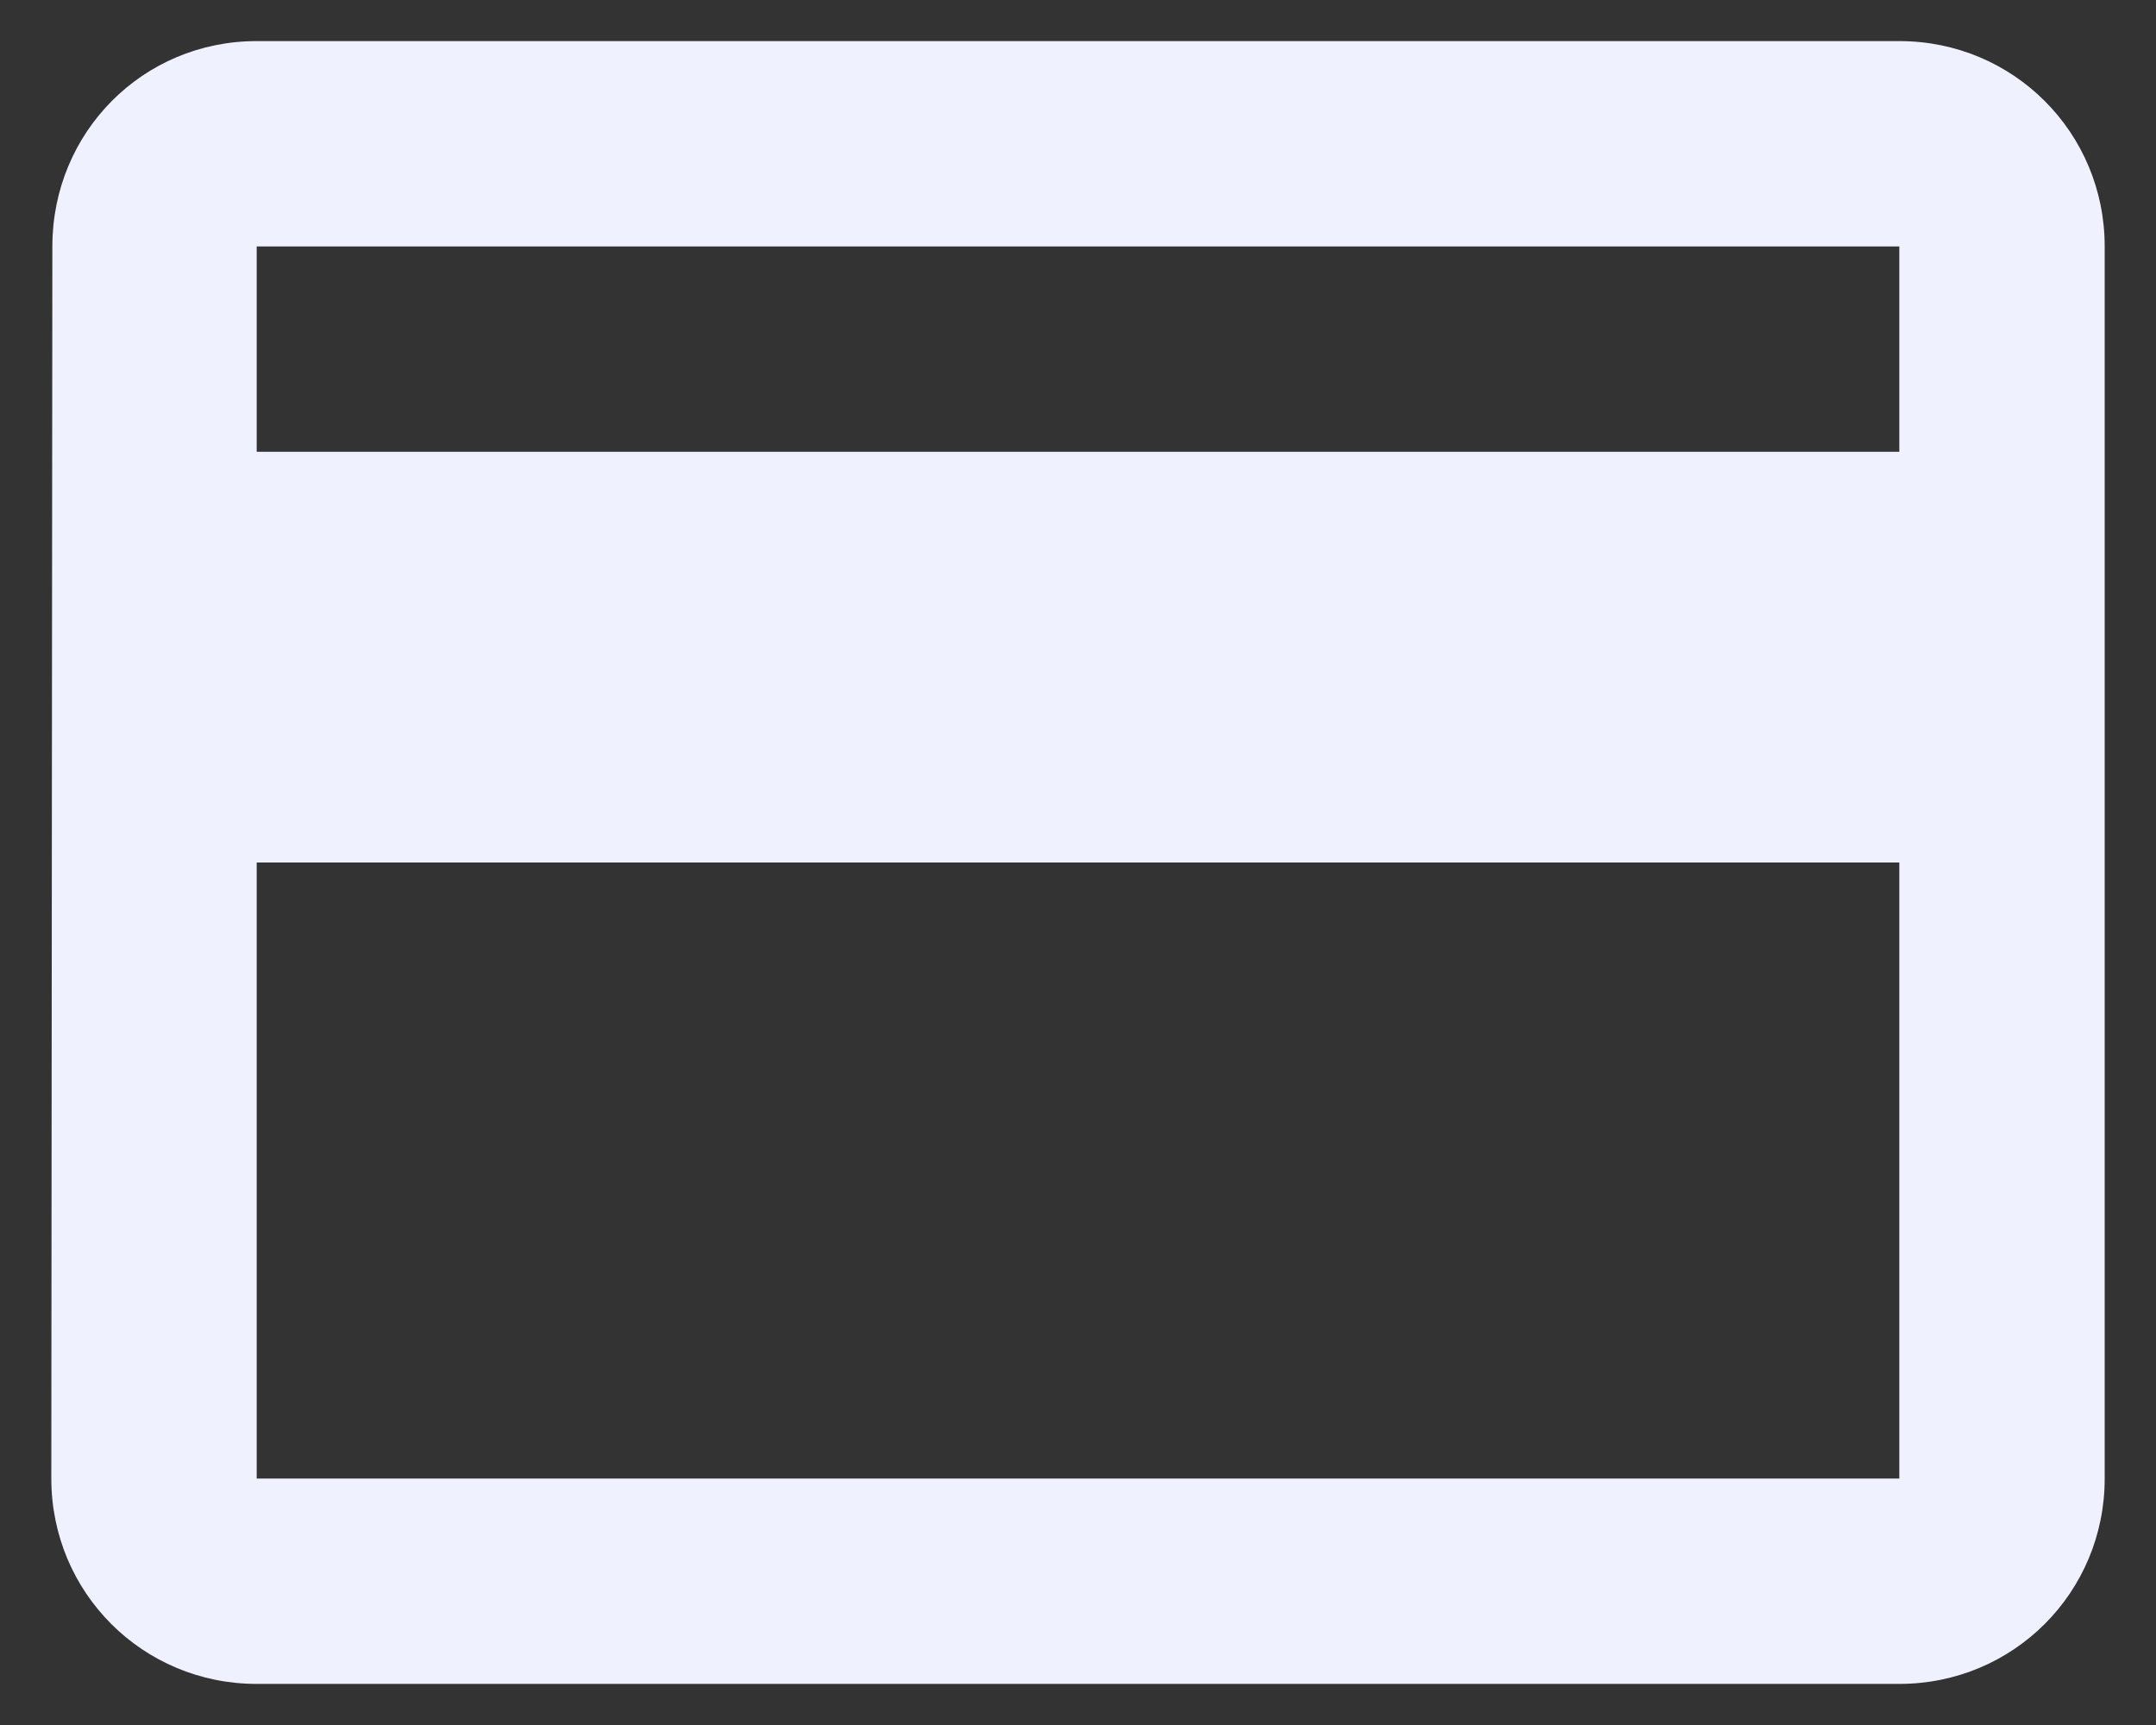 <svg width="35" height="28" viewBox="0 0 35 28" fill="none" xmlns="http://www.w3.org/2000/svg"><rect x="0" y="0" width="35" height="28" fill="#333333" stroke="none"/><path d="M30.833 0.667H4.167C2.317 0.667 0.85 2.15 0.85 4L0.833 24C0.833 25.85 2.317 27.333 4.167 27.333H30.833C32.683 27.333 34.167 25.85 34.167 24V4C34.167 2.15 32.683 0.667 30.833 0.667ZM30.833 24H4.167V14H30.833V24ZM30.833 7.333H4.167V4H30.833V7.333Z" fill="#F0F1FF"/></svg>